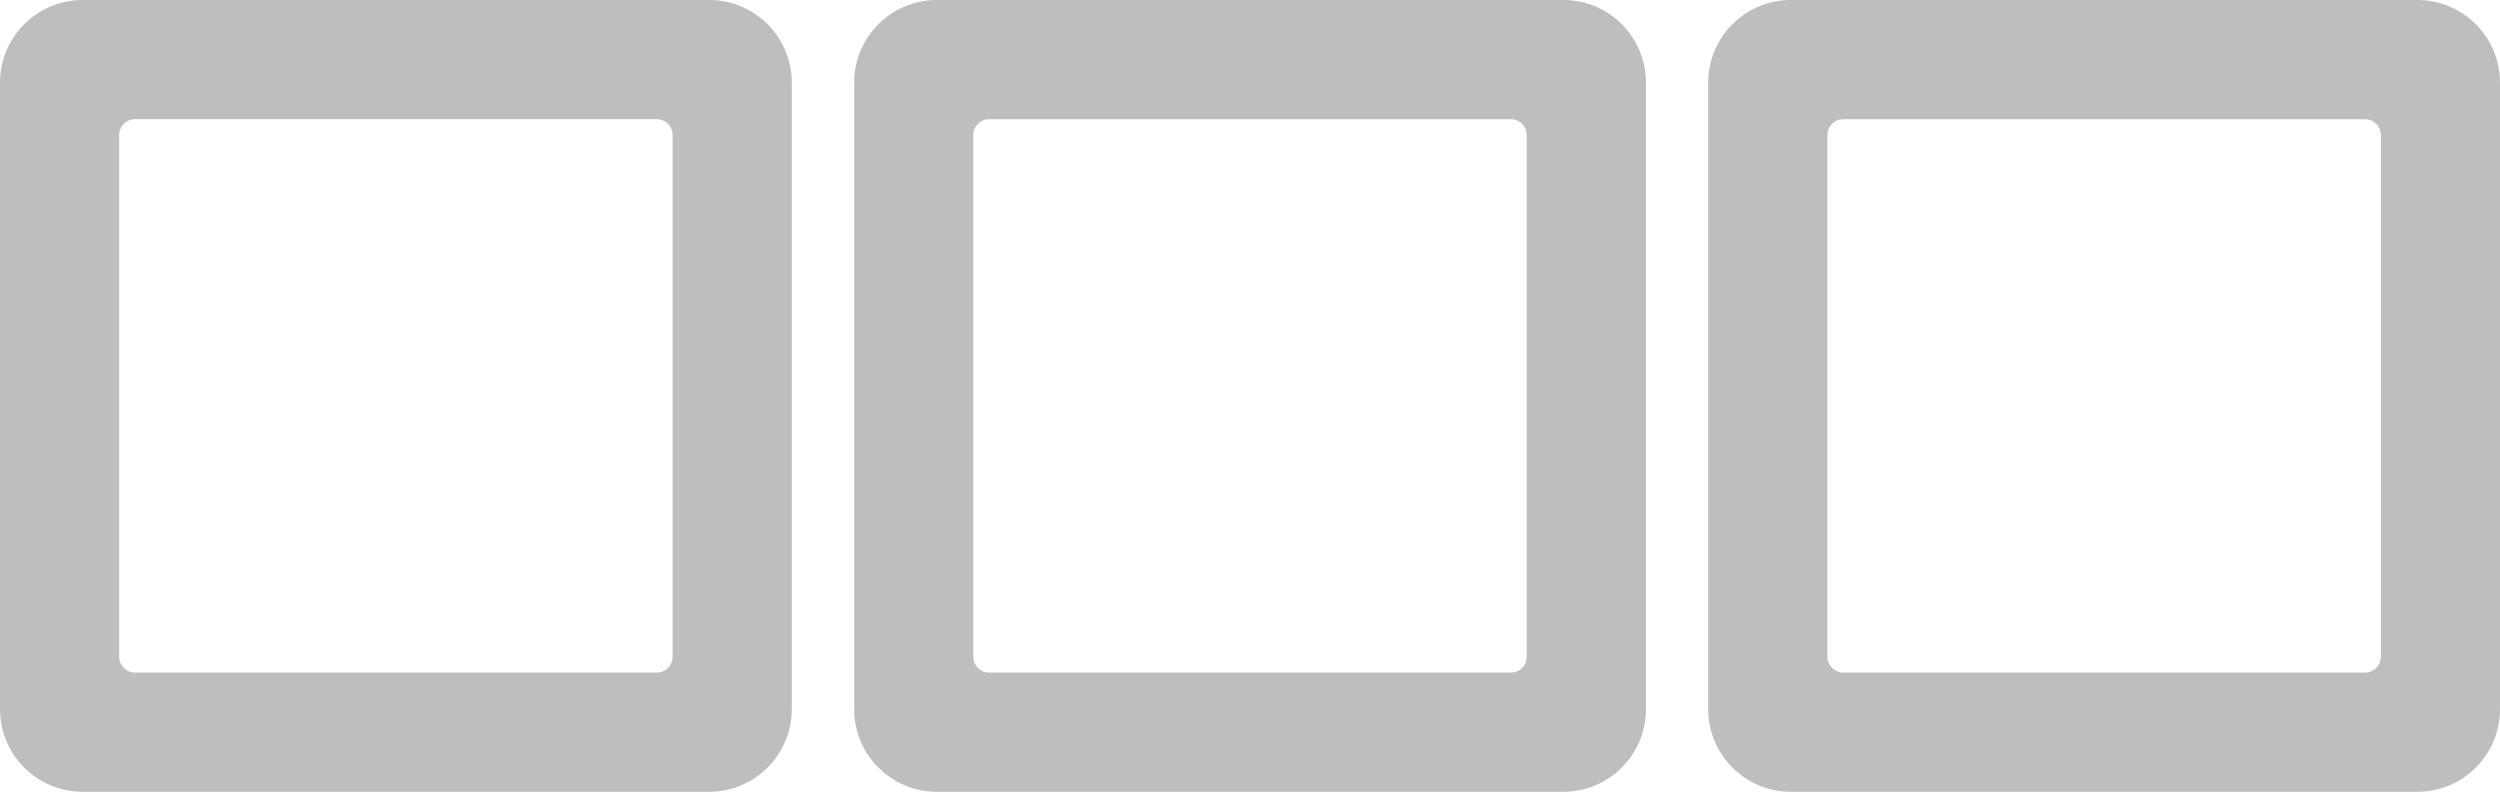 <?xml version="1.0" encoding="UTF-8"?>
<svg id="Layer_2" data-name="Layer 2" xmlns="http://www.w3.org/2000/svg" viewBox="0 0 1355.12 429.18">
  <g id="Layer_1-2" data-name="Layer 1">
    <g>
      <path d="m384.44,0H44.75C20.05.03.03,20.05,0,44.75v339.69c.03,24.7,20.05,44.72,44.75,44.74h339.69c24.7-.02,44.72-20.04,44.74-44.74V44.75c-.02-24.7-20.04-44.72-44.74-44.75Zm-19.85,356c0,4.74-3.84,8.59-8.59,8.59H73.19c-4.74,0-8.59-3.84-8.6-8.58h0V73.19c0-4.75,3.84-8.6,8.59-8.6h282.82c4.75,0,8.59,3.85,8.59,8.59v282.82Z" style="fill: #bcbec0; stroke-width: 0px;"/>
      <path d="m847.42,0h-339.7c-24.69.05-44.69,20.06-44.72,44.75v339.69c.03,24.7,20.05,44.72,44.75,44.74h339.7c24.7-.02,44.72-20.04,44.75-44.74V44.75c-.03-24.72-20.06-44.74-44.78-44.75Zm-19.85,73.2v282.79c0,4.74-3.84,8.59-8.59,8.59h-282.81c-4.74.01-8.59-3.84-8.6-8.58V73.2c0-4.75,3.84-8.6,8.59-8.6h282.81c4.75-.01,8.6,3.84,8.6,8.58v.02Z" style="fill: #bcbec0; stroke-width: 0px;"/>
      <path d="m1310.38,0h-339.69c-24.7.03-44.71,20.05-44.75,44.75v339.69c.03,24.7,20.05,44.72,44.75,44.74h339.69c24.7-.02,44.72-20.04,44.74-44.74V44.75c-.02-24.7-20.04-44.72-44.74-44.75Zm-19.83,355.98c0,4.75-3.85,8.59-8.6,8.59h-282.8c-4.74.01-8.59-3.84-8.6-8.58V73.21c0-4.75,3.84-8.6,8.58-8.6h282.82c4.75,0,8.6,3.85,8.6,8.6v282.77Z" style="fill: #bcbec0; stroke-width: 0px;"/>
    </g>
  </g>
</svg>